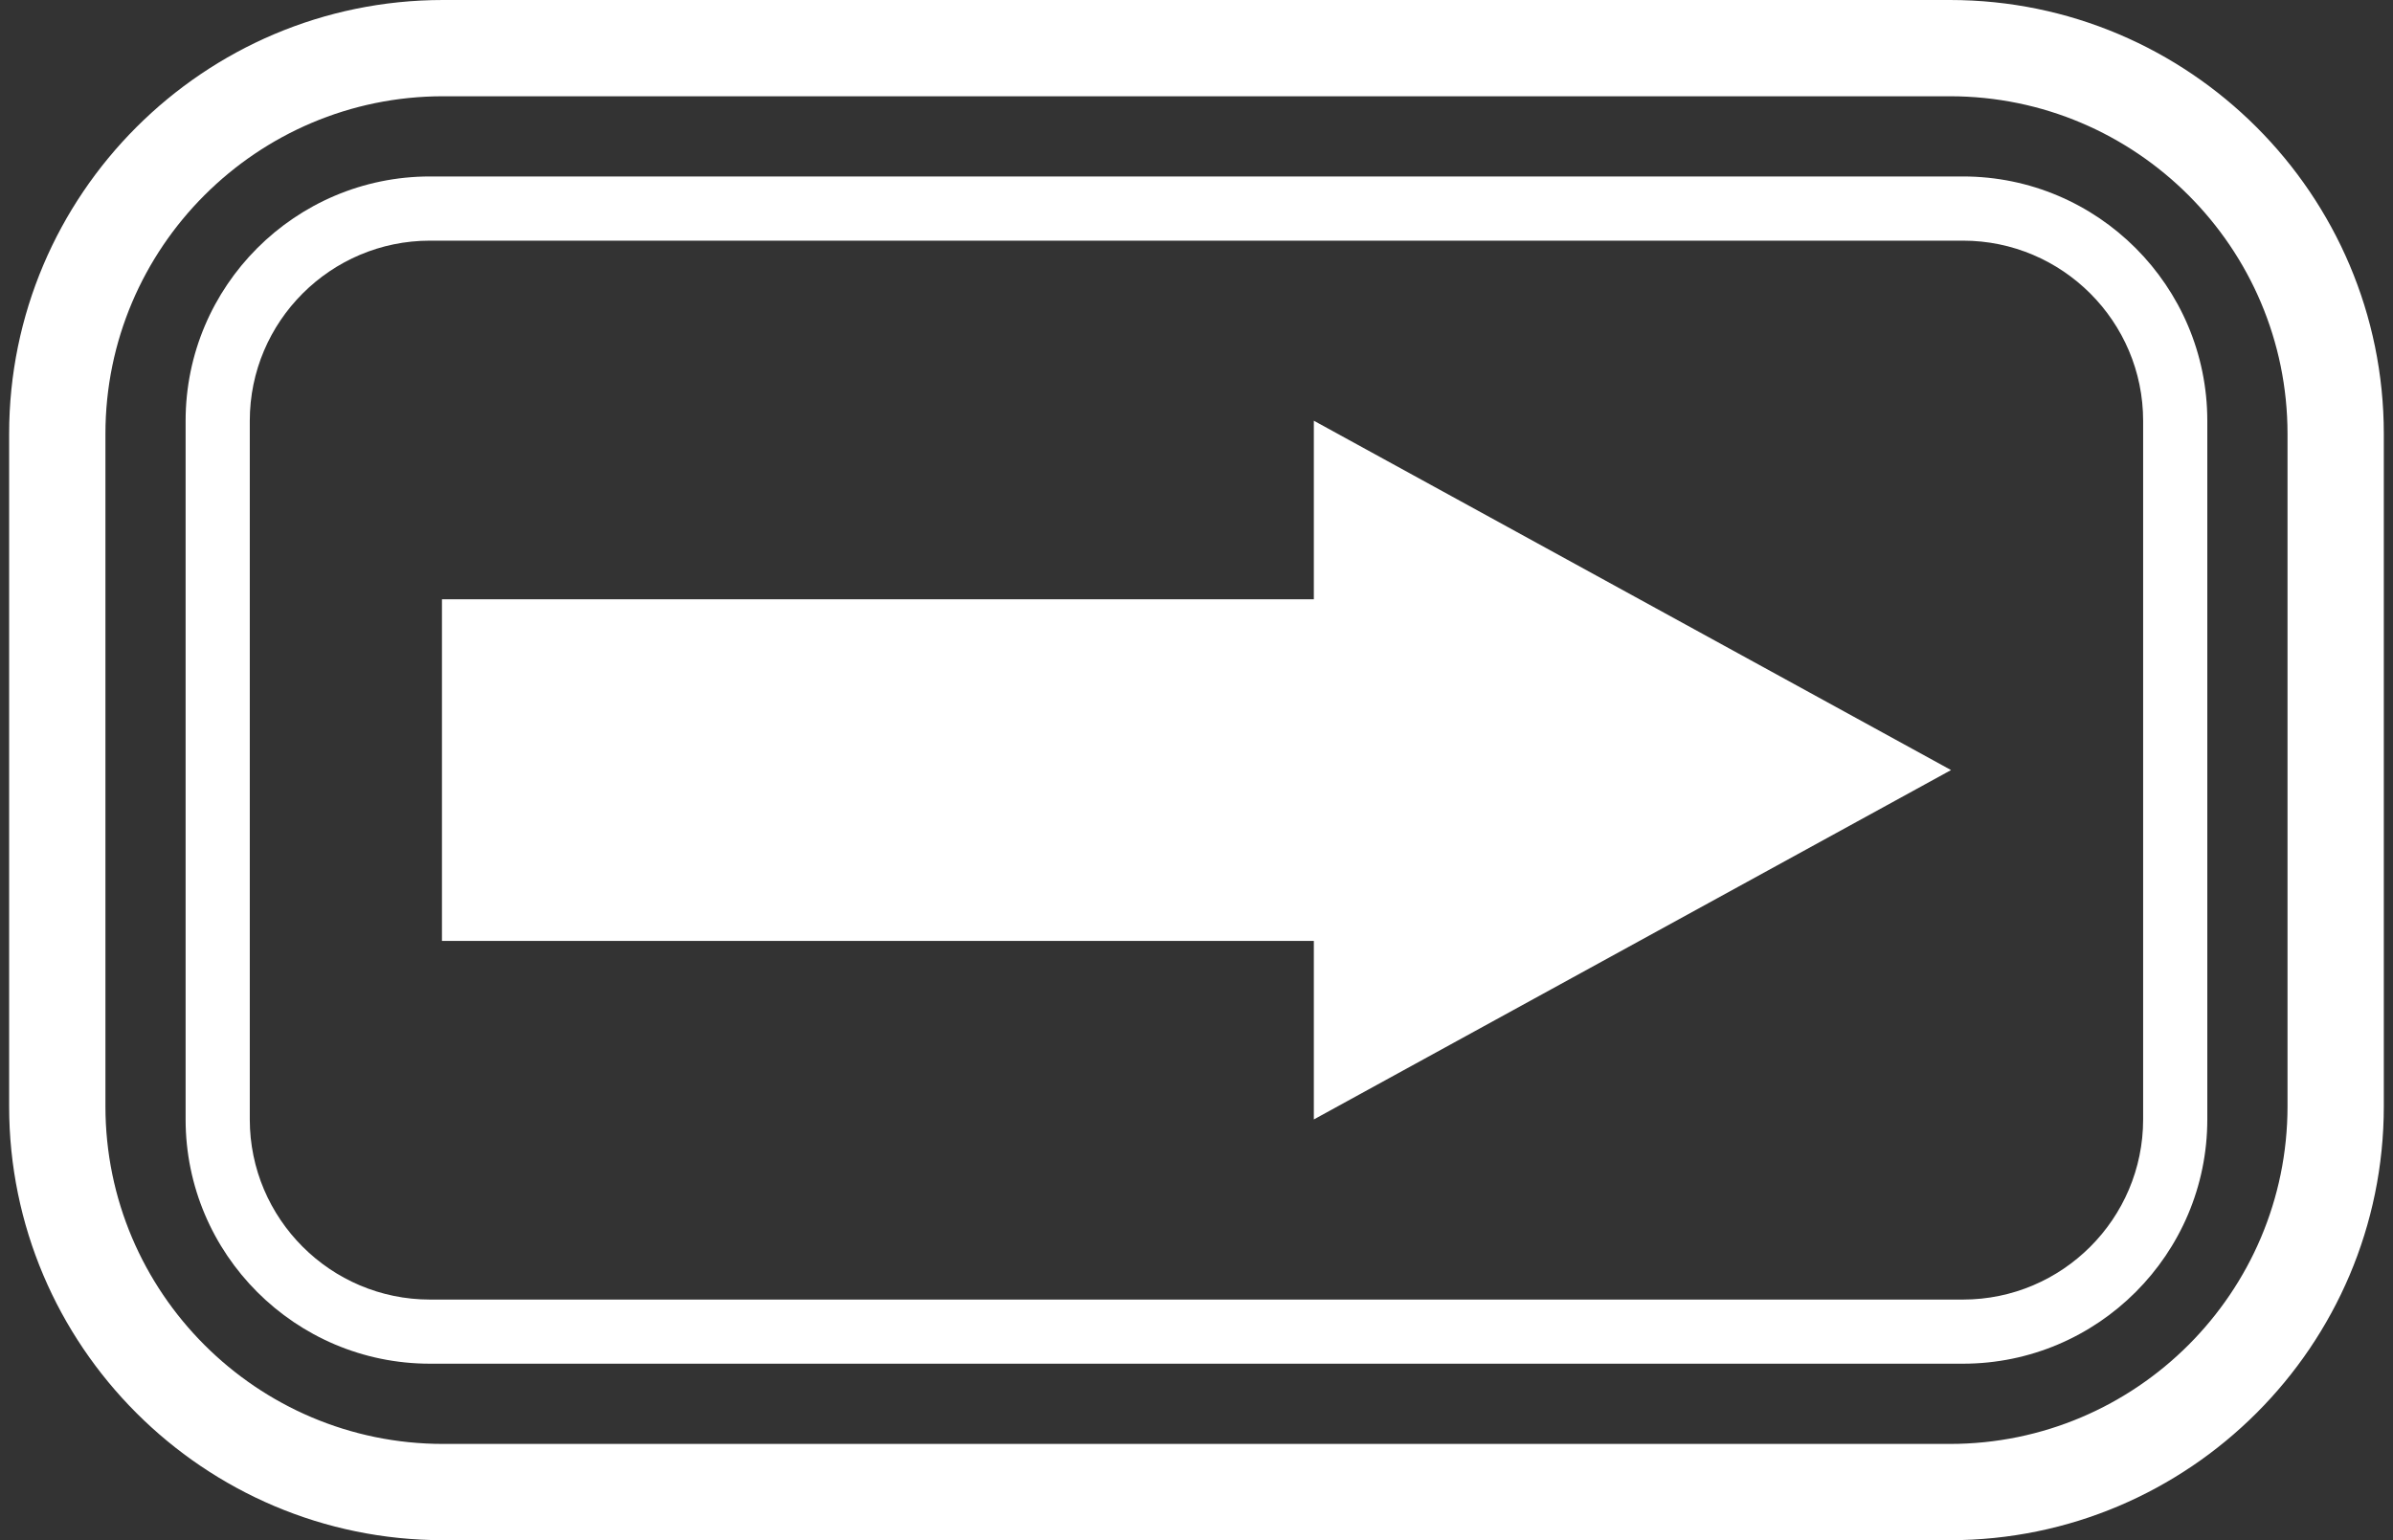 <svg xmlns="http://www.w3.org/2000/svg" width="87" height="56" viewBox="0 0 87 56" fill="none">
    <rect x="0" y="0" width="87" height="56" fill="#333333" stroke="none"/>
    <path
        d="M70.932 27.999L47.766 15.297V21.789H16.068V34.21H47.766V40.702L70.932 27.999Z"
        fill="white" />
    <path
        d="M70.891 56H16.108C7.41 56 0.332 48.924 0.332 40.225V15.775C0.332 7.076 7.409 0 16.108 0H70.891C79.59 0 86.666 7.076 86.666 15.775V40.225C86.666 48.924 79.589 56 70.891 56ZM16.108 3.5C9.34 3.5 3.833 9.006 3.833 15.775V40.225C3.833 46.993 9.34 52.5 16.108 52.5H70.891C77.659 52.5 83.165 46.993 83.165 40.225V15.775C83.165 9.007 77.659 3.5 70.891 3.5H16.108Z"
        fill="white" />
    <path
        d="M71.365 49.583H15.633C10.734 49.583 6.748 45.598 6.748 40.699V15.301C6.748 10.402 10.733 6.416 15.633 6.416H71.365C76.263 6.416 80.249 10.402 80.249 15.301V40.699C80.249 45.598 76.264 49.583 71.365 49.583ZM15.633 8.75C12.021 8.75 9.081 11.689 9.081 15.301V40.699C9.081 44.312 12.021 47.251 15.633 47.251H71.365C74.976 47.251 77.916 44.312 77.916 40.7V15.301C77.916 11.689 74.976 8.75 71.365 8.75H15.633Z"
        fill="white" />
  </svg>